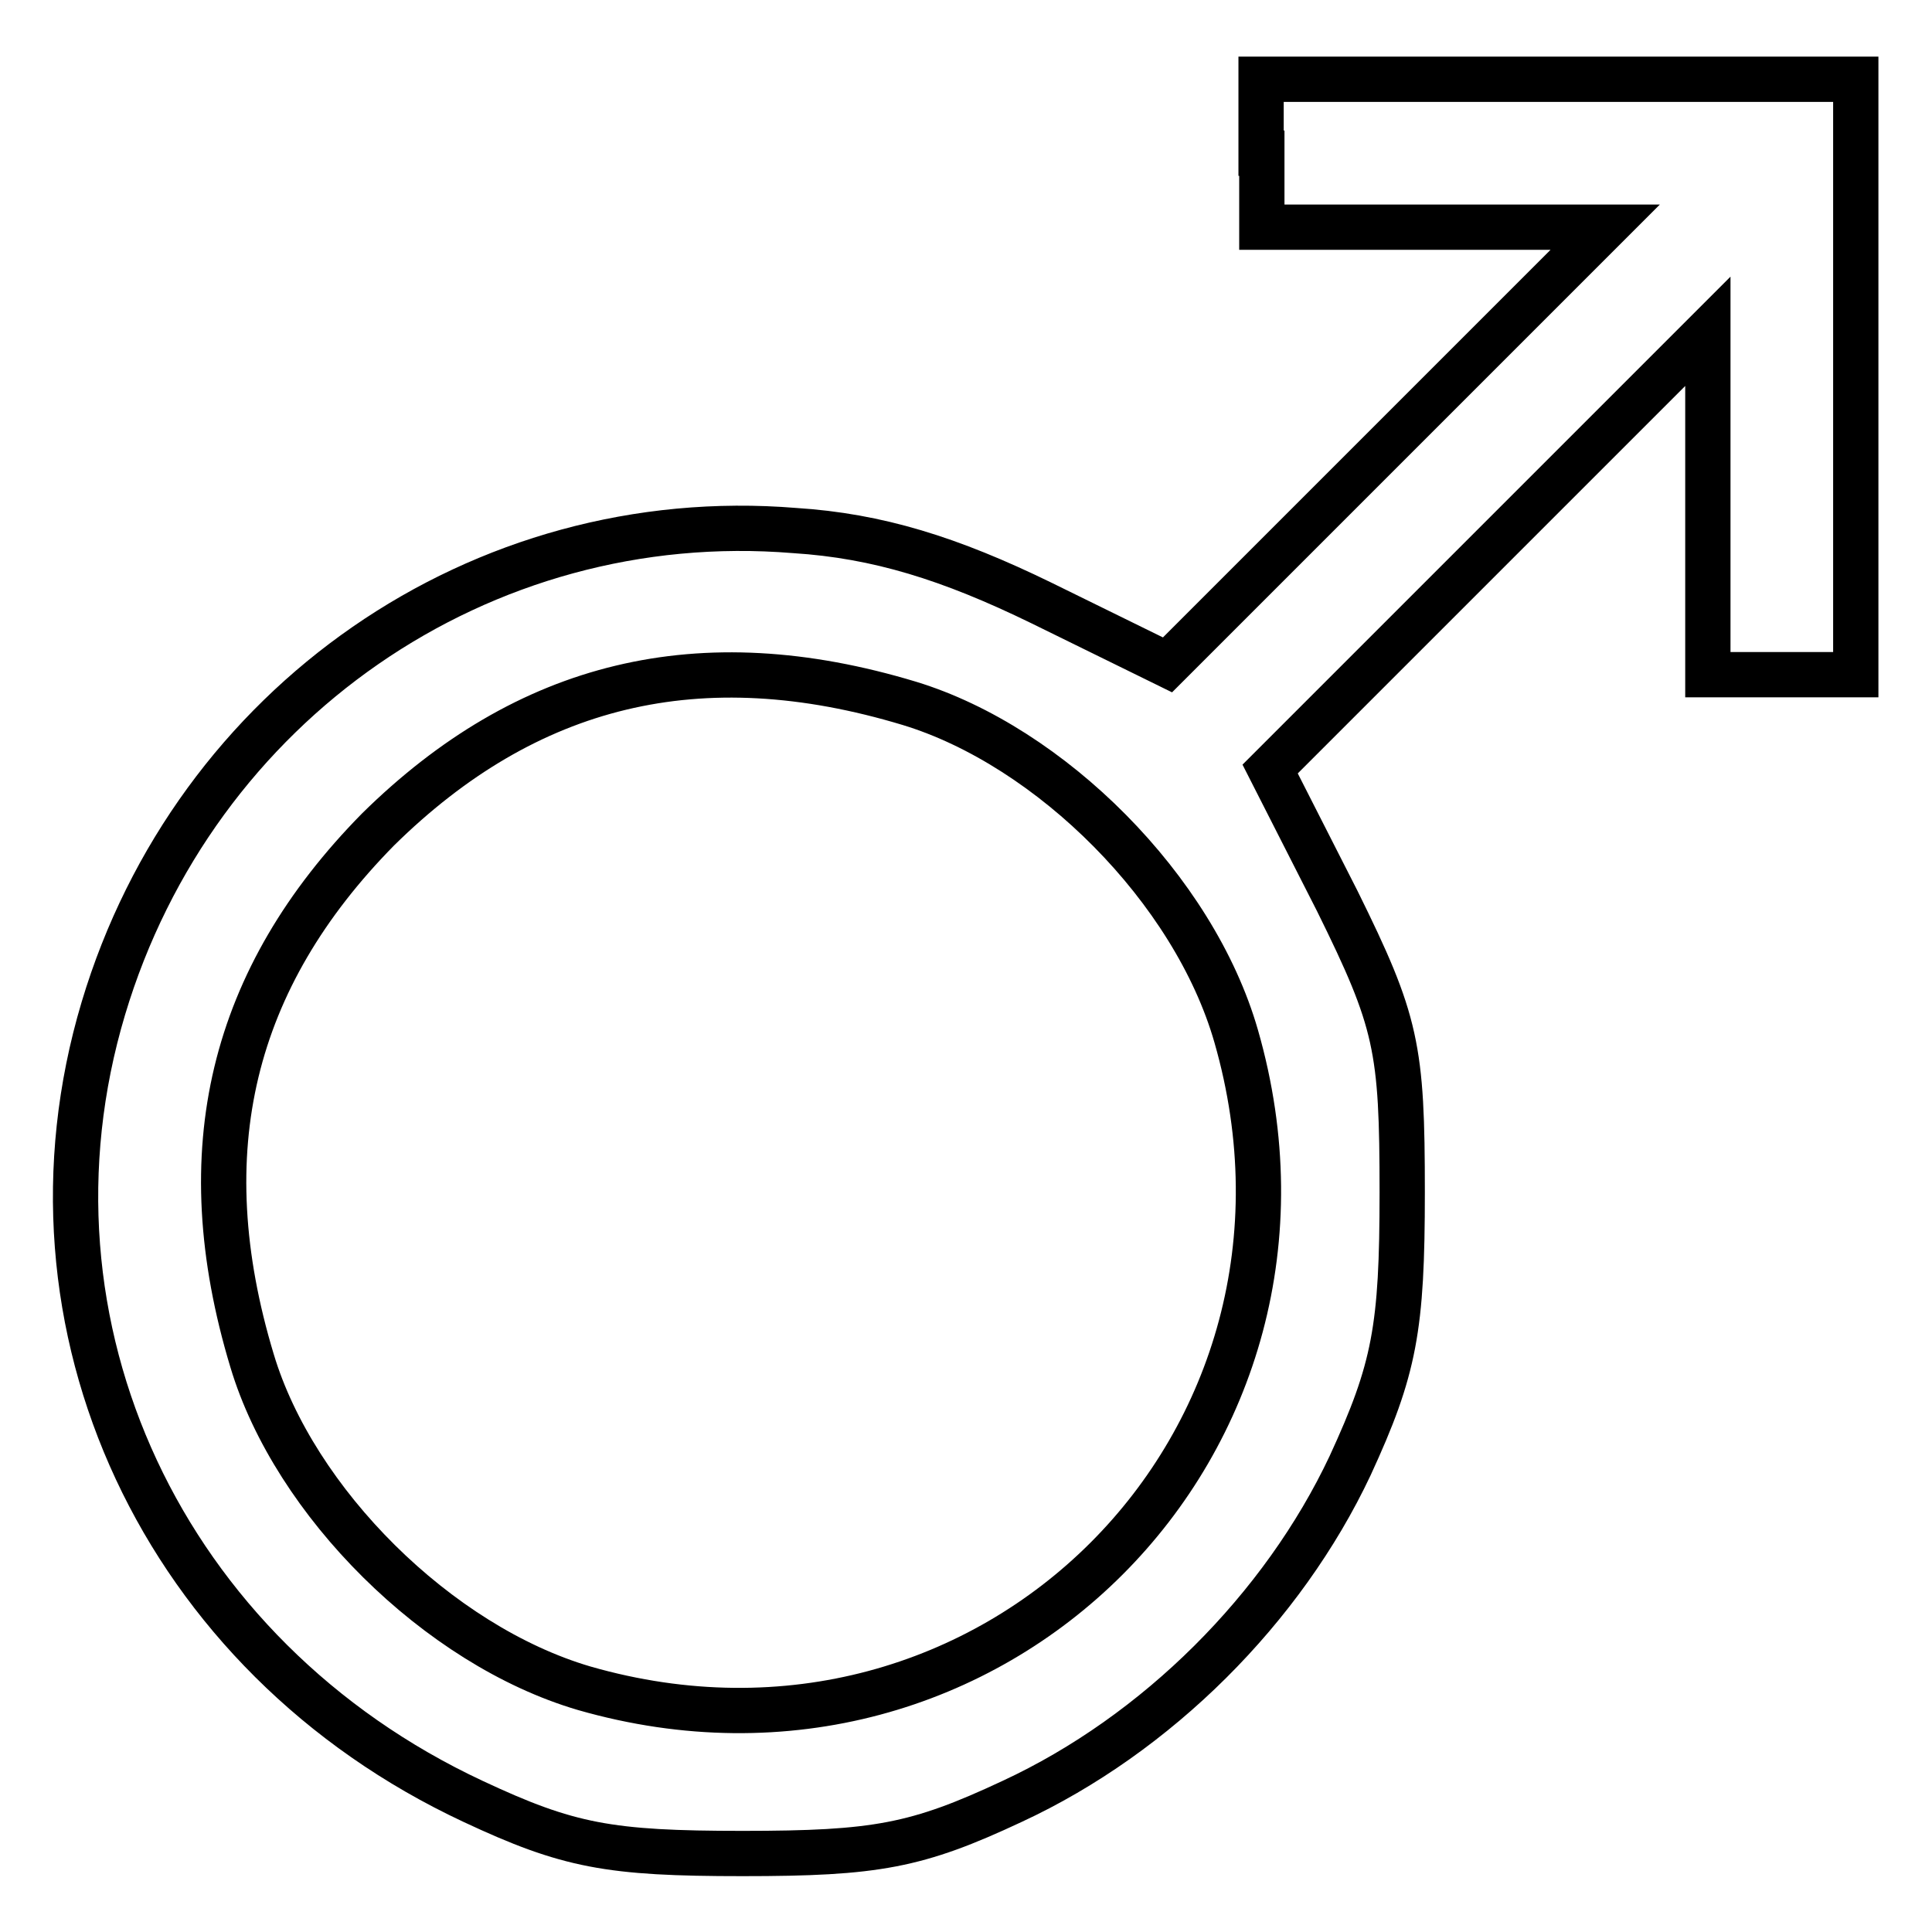<?xml version="1.0" encoding="utf-8"?>
<!-- Svg Vector Icons : http://www.onlinewebfonts.com/icon -->
<!DOCTYPE svg PUBLIC "-//W3C//DTD SVG 1.1//EN" "http://www.w3.org/Graphics/SVG/1.1/DTD/svg11.dtd">
<svg version="1.1" xmlns="http://www.w3.org/2000/svg" xmlns:xlink="http://www.w3.org/1999/xlink" x="0px" y="0px" viewBox="0 0 256 256" enable-background="new 0 0 256 256" xml:space="preserve">
<g><g><g><path stroke-width="6" fill-opacity="0" stroke="#000000"  d="M167.2,20.3v9.8h22.6h22.9l-29,29l-29,29L138,79.9c-12.1-5.9-21.7-8.9-32.7-9.6c-41.6-3.4-79.5,22.9-91.6,63.3c-12.6,42.1,7.9,85.9,49,105.1c12.6,5.9,18,6.9,35.7,6.9c17.7,0,23.1-1,35.7-6.9c19.2-8.9,35.9-25.6,44.8-44.5c5.9-12.8,6.9-18.2,6.9-36.2c0-19.2-0.7-22.6-8.6-38.6l-8.9-17.5l29-29l29-29v22.9v22.6h9.8h9.8V49.9V10.5h-39.4h-39.4V20.3z M120.5,93.2c18.7,5.7,37.7,24.6,43.3,44.1c15.5,53.9-32.5,101.9-86.4,86.4C58,218,39,199,33.4,180.3c-8.4-27.8-2.7-50.7,16.7-70.4C69.8,90.5,92.7,84.8,120.5,93.2z"/></g></g></g>
</svg>